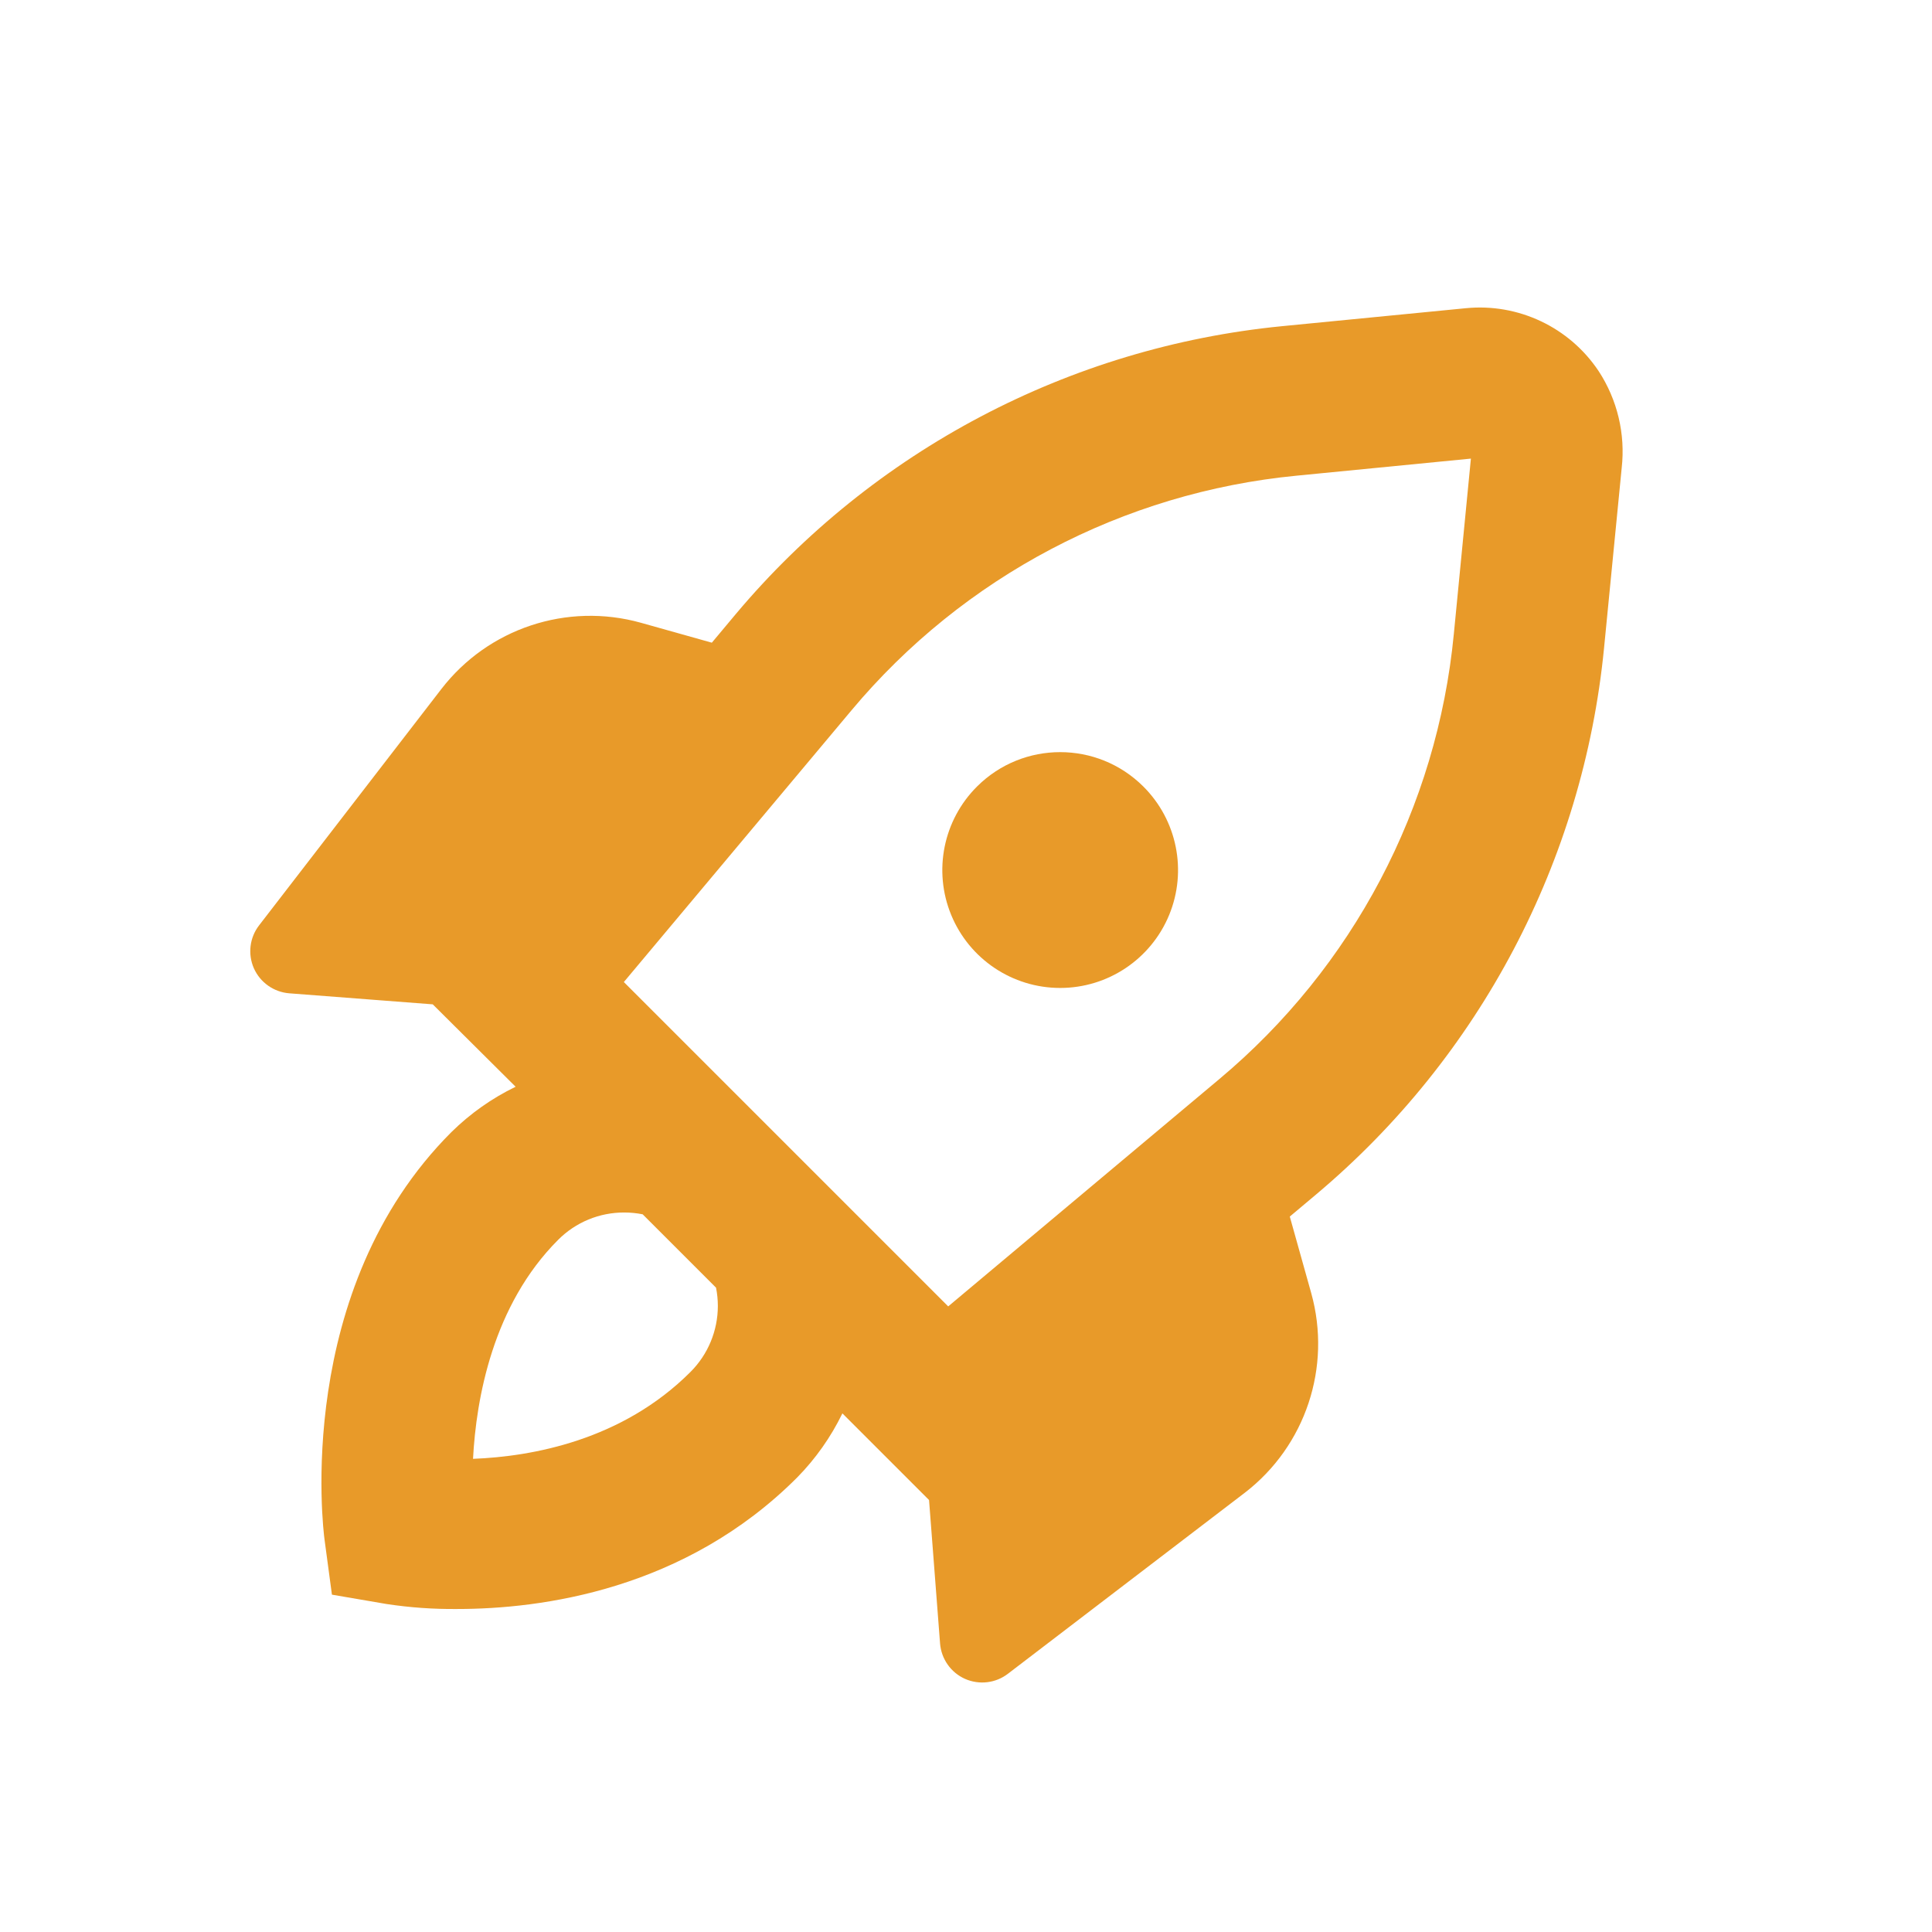 <?xml version="1.0" encoding="UTF-8"?>
<svg xmlns="http://www.w3.org/2000/svg" width="3600pt" height="3600pt" version="1.1" viewBox="0 0 3600 3600">
 <path d="m1820.8 1465.3c-63.141 62.719-82.266 157.36-48.375 239.62 33.891 82.262 114.05 135.98 203.06 135.98 89.012 0 169.17-53.719 203.06-135.98 33.891-82.262 14.766-176.91-48.375-239.62-85.641-85.078-223.73-85.078-309.38 0z" fill="#e89a29"/>
 <path d="m2978.7 691.31c-54.562-81.703-149.77-126.7-247.5-117l-342.28 33.469c-396.29 38.953-761.62 231.47-1017.8 536.33l-44.719 53.438-132.19-37.125c-137.53-38.391-284.62 10.406-371.81 123.47l-339.47 440.17c-17.859 22.922-21.516 53.719-9.844 80.297 11.812 26.438 37.125 44.297 66.094 46.547l267.19 20.531 154.41 153.56c-44.156 21.375-84.516 49.922-119.53 84.375-294.75 294.47-239.06 740.81-236.53 759.38l13.781 102.66 101.81 17.438c43.453 6.609 87.328 9.703 131.34 9.281 157.22 0 424.4-35.438 633.67-244.97 34.453-35.016 62.859-75.375 84.375-119.53l161.44 161.44 20.531 267.19c2.25 28.969 20.109 54.281 46.547 66.094 26.578 11.672 57.375 8.016 80.297-9.844l441.29-337.22c113.06-87.188 161.86-234.28 123.47-371.81l-39.938-142.59 49.219-41.344c304.88-256.22 497.38-621.57 536.33-1017.8l32.906-335.81c7.172-63.422-8.156-127.27-43.031-180.56zm-1641.1 1742.1c0 46.266-18.422 90.562-51.188 123.19-127.41 127.41-295.31 157.5-405 161.72 5.906-112.5 36.844-286.31 158.62-408.1 32.625-32.766 76.922-51.047 123.19-50.906 11.531 0 23.062 1.125 34.312 3.375l136.69 136.69c2.25 11.25 3.375 22.641 3.375 34.031zm1371.4-1252.1c-31.078 323.3-188.16 621.29-437.33 829.69l-504.83 423.29-604.4-604.4 424.12-506.23c208.41-249.05 506.38-406.12 829.69-437.33l324.56-31.781z" fill="#e89a29"/>
</svg>
